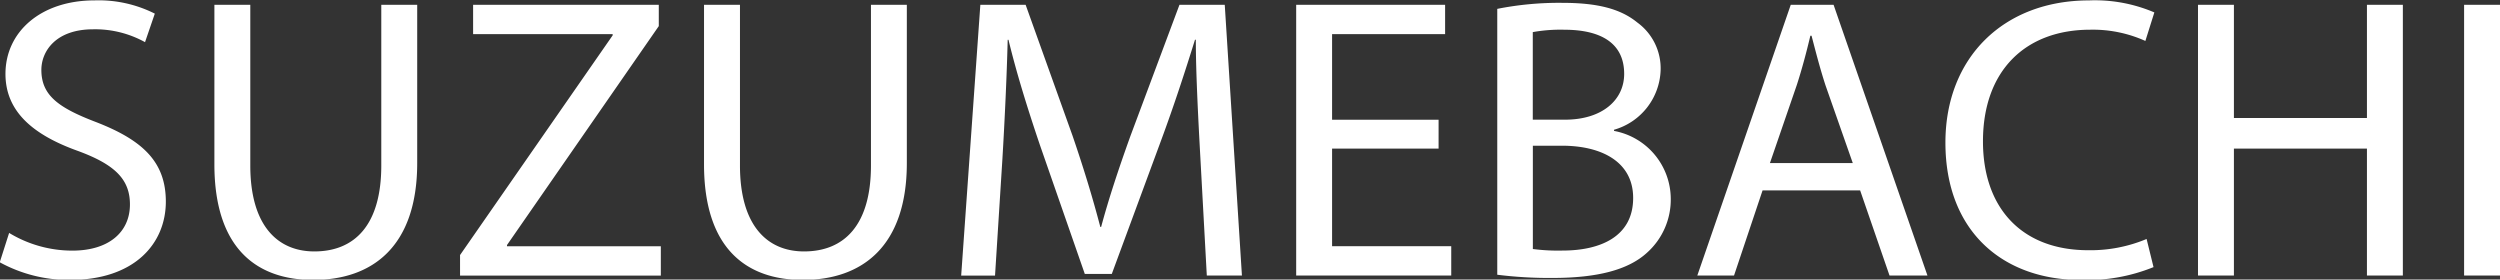<svg xmlns="http://www.w3.org/2000/svg" width="161" height="18" viewBox="0 0 161 18">
  <rect x="0" y="0" width="161" height="18" fill="#333333" stroke="none"/>
  <defs>
    <style>
      .cls-1 {
        fill: #fff;
        fill-rule: evenodd;
      }
    </style>
  </defs>
  <path id="シェイプ_1" data-name="シェイプ 1" class="cls-1" d="M0.588,15A7.842,7.842,0,0,0,4.662,16.14c2.34,0,3.706-1.19,3.706-2.975,0-1.6-.947-2.56-3.338-3.44C2.139,8.691.352,7.191,0.352,4.759c0-2.716,2.287-4.734,5.729-4.734A8.031,8.031,0,0,1,9.97.878L9.34,2.715A6.633,6.633,0,0,0,6,1.887C3.584,1.887,2.664,3.31,2.664,4.5c0,1.629,1.078,2.431,3.522,3.362,3,1.164,4.494,2.561,4.494,5.121,0,2.69-2,5.045-6.176,5.045A9.259,9.259,0,0,1-.016,16.891ZM16.119,0.31V10.657c0,3.879,1.761,5.535,4.126,5.535,2.6,0,4.31-1.707,4.31-5.535V0.31h2.313V10.5c0,5.354-2.864,7.528-6.7,7.528-3.627,0-6.361-2.018-6.361-7.45V0.31h2.313ZM29.627,16.425L39.456,2.276V2.2H30.468V0.31H42.426V1.681l-9.776,14.1v0.077h9.907v1.889H29.627V16.425ZM47.654,0.31V10.657c0,3.879,1.761,5.535,4.126,5.535,2.6,0,4.31-1.707,4.31-5.535V0.31H58.4V10.5c0,5.354-2.865,7.528-6.7,7.528-3.627,0-6.361-2.018-6.361-7.45V0.31h2.313ZM77.3,10.088c-0.133-2.432-.289-5.381-0.289-7.528H76.957c-0.63,2.018-1.34,4.217-2.234,6.623L71.6,17.641H69.861l-2.89-8.3c-0.841-2.484-1.524-4.709-2.025-6.779H64.895c-0.053,2.174-.184,5.071-0.342,7.709l-0.473,7.476H61.9L63.134,0.31h2.917l3.021,8.433c0.736,2.146,1.315,4.06,1.788,5.872h0.053c0.472-1.76,1.1-3.674,1.892-5.872L75.957,0.31h2.917L79.98,17.744H77.718ZM92.646,9.57H85.786v6.286H93.46v1.889H83.474V0.31h9.591V2.2H85.786v5.51h6.859V9.57Zm3.783-9a20.44,20.44,0,0,1,4.178-.387c2.287,0,3.759.387,4.837,1.267a3.653,3.653,0,0,1,1.5,3.078,4.134,4.134,0,0,1-3,3.828V8.431a4.465,4.465,0,0,1,3.653,4.346,4.592,4.592,0,0,1-1.524,3.492c-1.209,1.113-3.207,1.631-6.1,1.631a27.126,27.126,0,0,1-3.549-.207V0.568m2.287,7.139h2.075c2.393,0,3.811-1.267,3.811-2.948,0-2.018-1.551-2.845-3.864-2.845a10.019,10.019,0,0,0-2.022.154V7.707m0,8.329a12.518,12.518,0,0,0,1.918.1c2.365,0,4.546-.853,4.546-3.388,0-2.355-2.076-3.364-4.573-3.364H98.716v6.648ZM113.51,12.26l-1.839,5.485h-2.365L115.324,0.31h2.759l6.045,17.435h-2.443l-1.893-5.485H113.51m5.809-1.758-1.761-5.019c-0.368-1.138-.631-2.173-0.894-3.181h-0.078c-0.237,1.009-.526,2.1-0.867,3.156L113.984,10.5h5.335Zm19.368,6.7a11.4,11.4,0,0,1-4.678.828c-4.993,0-8.724-3.1-8.724-8.847,0-5.484,3.758-9.157,9.25-9.157A9.734,9.734,0,0,1,138.74.8l-0.578,1.837a8.222,8.222,0,0,0-3.549-.724c-4.152,0-6.91,2.612-6.91,7.191,0,4.293,2.5,7.01,6.779,7.01a9.334,9.334,0,0,0,3.759-.724ZM143.864,0.31V7.6h8.567V0.31h2.313V17.744h-2.313V9.57h-8.567v8.175h-2.313V0.31h2.313ZM161,0.31V17.744h-2.312V0.31H161Z"/>
</svg>
